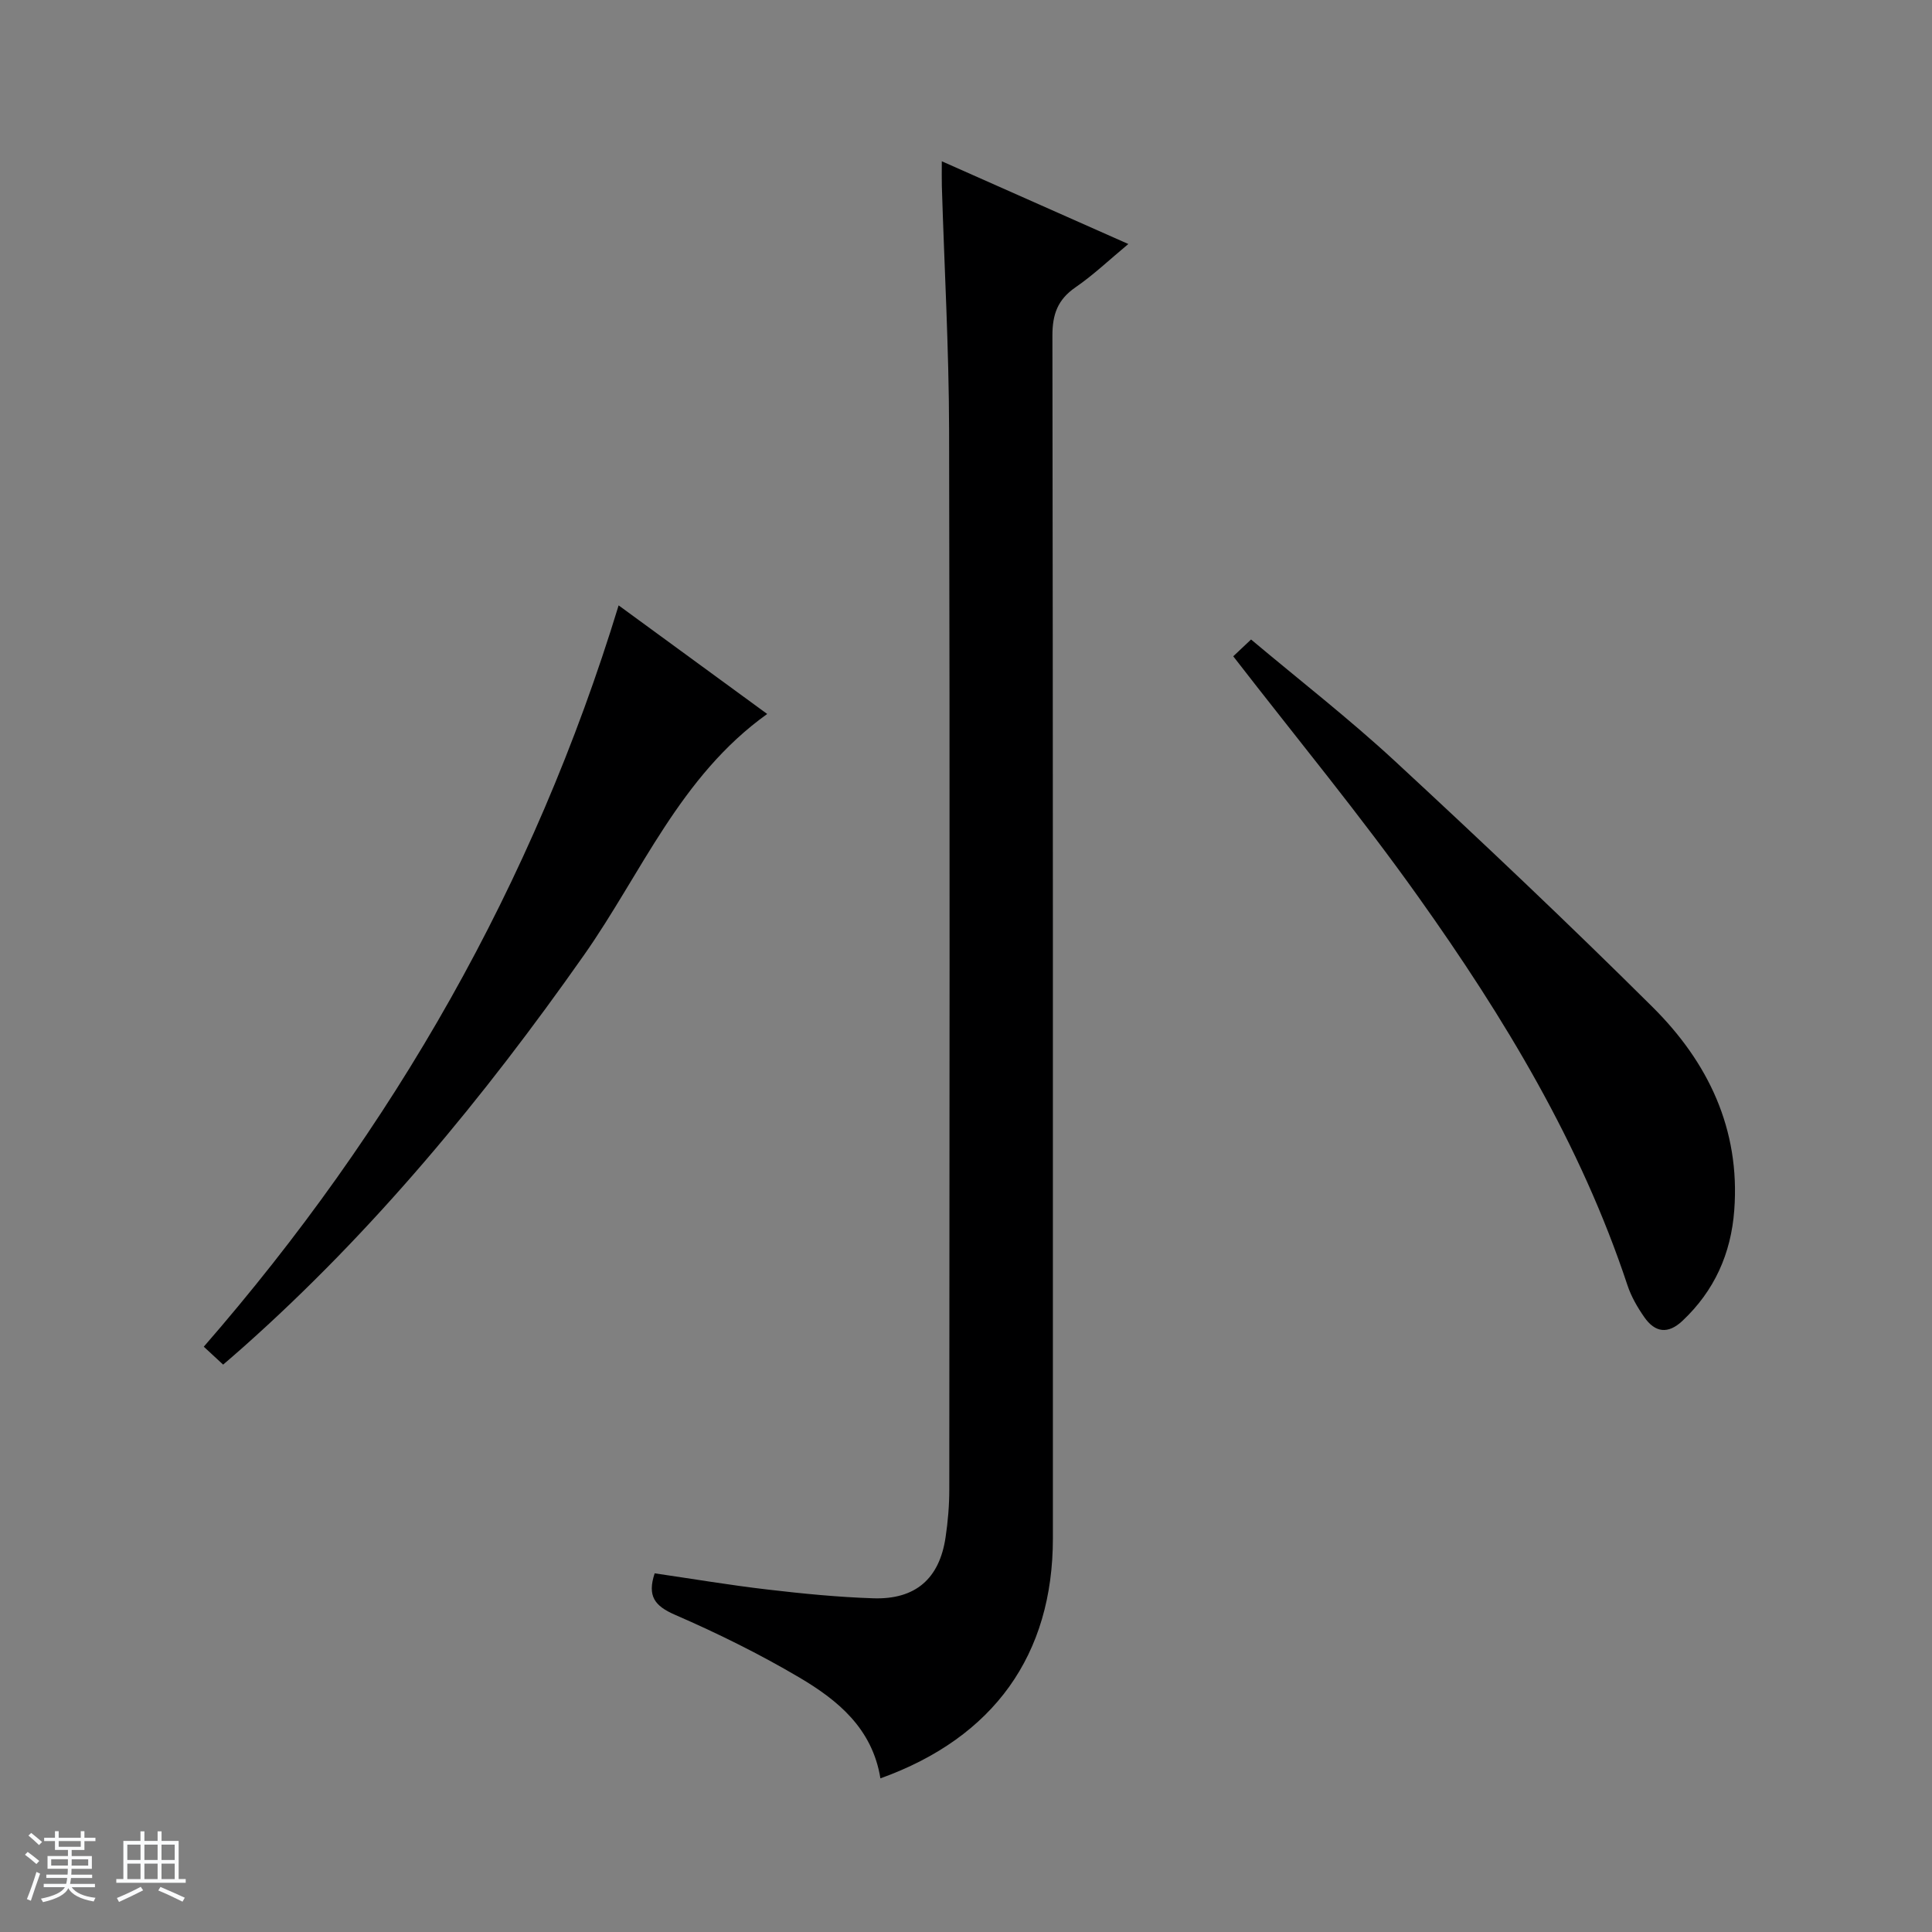 <svg enable-background="new 0 0 400 400" viewBox="0 0 400 400" xmlns="http://www.w3.org/2000/svg"><rect x="0" y="0" width="400" height="400" fill="#808080" stroke="none"/><path d="m5.17 384 .56-.58c.85.61 1.65 1.24 2.4 1.87l-.59.64c-.84-.73-1.63-1.38-2.37-1.93m1.22 9.53-.82-.34c.71-1.76 1.37-3.64 1.98-5.63.24.13.5.25.76.36-.6 1.67-1.24 3.54-1.92 5.61m-.5-13.5.57-.54c.56.44 1.31 1.06 2.26 1.87l-.64.64c-.68-.66-1.41-1.32-2.19-1.97m3.25.46h2.24v-1.36h.77v1.36h4.57v-1.36h.76v1.36h2.28v.69h-2.28v1.84h-2.64v1.26h4.18v2.64h-4.21c0 .45-.02.86-.05 1.21h4.32v.69h-4.38c-.04.34-.1.75-.19 1.22h5.15v.69h-4.82c.87 1.19 2.51 1.92 4.93 2.19-.17.31-.3.57-.37.76-2.77-.49-4.52-1.41-5.26-2.76-.56 1.26-2.3 2.23-5.24 2.9-.12-.24-.26-.48-.43-.72 2.73-.55 4.38-1.34 4.96-2.38h-4.38v-.69h4.65c.1-.38.17-.79.21-1.22h-4.32v-.69h4.4c.03-.34.05-.75.05-1.21h-4.2v-2.64h4.23v-1.26h-2.69v-1.84h-2.24zm1.46 4.46v1.29h3.45c.01-.4.02-.57.01-.53v-.32-.45h-3.46zm1.55-2.59h4.57v-1.19h-4.57zm6.11 2.59h-3.42v.77c-.01.19-.01.37-.02.53h3.44z" fill="#fafbfc"/><path d="m32.63 379.16h.82v1.98h3.54v7.89h1.46v.78h-14.37v-.78h1.46v-7.89h3.54v-1.98h.82v1.98h2.73zm-3.49 11.48.5.73c-1.61.82-3.28 1.63-5 2.41-.13-.27-.28-.55-.44-.82 1.75-.72 3.4-1.49 4.94-2.32m-2.78-5.55h2.73v-3.18h-2.73zm0 3.95h2.73v-3.2h-2.73zm3.54-3.95h2.73v-3.18h-2.73zm0 3.95h2.73v-3.2h-2.73zm7.89 4.68c-1.84-.92-3.51-1.7-5.02-2.32l.45-.73c1.89.8 3.57 1.55 5.04 2.23zm-1.62-11.81h-2.73v3.18h2.73zm-2.73 7.13h2.73v-3.2h-2.73v3.19z" fill="#fafbfc"/><g fill="#000001"><path d="m182.28 368.19c-1.68-10.35-8.84-16.19-16.78-20.88-8.27-4.88-16.95-9.16-25.76-12.99-4.2-1.83-5.76-3.85-4.2-8.58 7.77 1.13 15.56 2.45 23.41 3.36 7.25.85 14.55 1.57 21.84 1.81 8.76.29 13.71-4.06 14.98-12.62.49-3.28.77-6.62.77-9.93.04-73.15.13-146.31-.04-219.46-.04-16.79-.99-33.58-1.5-50.37-.04-1.45-.01-2.9-.01-5.14 13.05 5.79 25.44 11.29 38.62 17.13-3.89 3.23-7.22 6.41-10.96 8.98-3.68 2.54-4.77 5.6-4.76 10.01.13 82.99.1 165.97.1 248.96.01 24.1-12.19 41.27-35.71 49.72z"/><path d="m255.33 135.88c.95-.9 2.14-2.01 3.69-3.48 10.03 8.43 20.28 16.39 29.76 25.16 18.05 16.7 35.92 33.6 53.36 50.93 11.49 11.41 18.18 25.27 16.92 42.07-.67 8.99-4.1 16.66-10.71 22.89-3.02 2.85-5.7 2.44-7.92-.75-1.41-2.02-2.7-4.25-3.47-6.57-9.72-29.34-25.54-55.47-43.29-80.41-12.02-16.92-25.28-32.96-38.34-49.84z"/><path d="m128.08 125.34c10.5 7.67 20.5 14.98 30.76 22.48-18.06 12.91-26.02 32.98-37.93 49.92-20.77 29.55-43.54 57.16-70.56 81.18-1.24 1.1-2.5 2.18-4.15 3.61-1.31-1.21-2.59-2.39-4.01-3.71 39.29-45.15 68.28-95.79 85.89-153.48z"/></g></svg>
